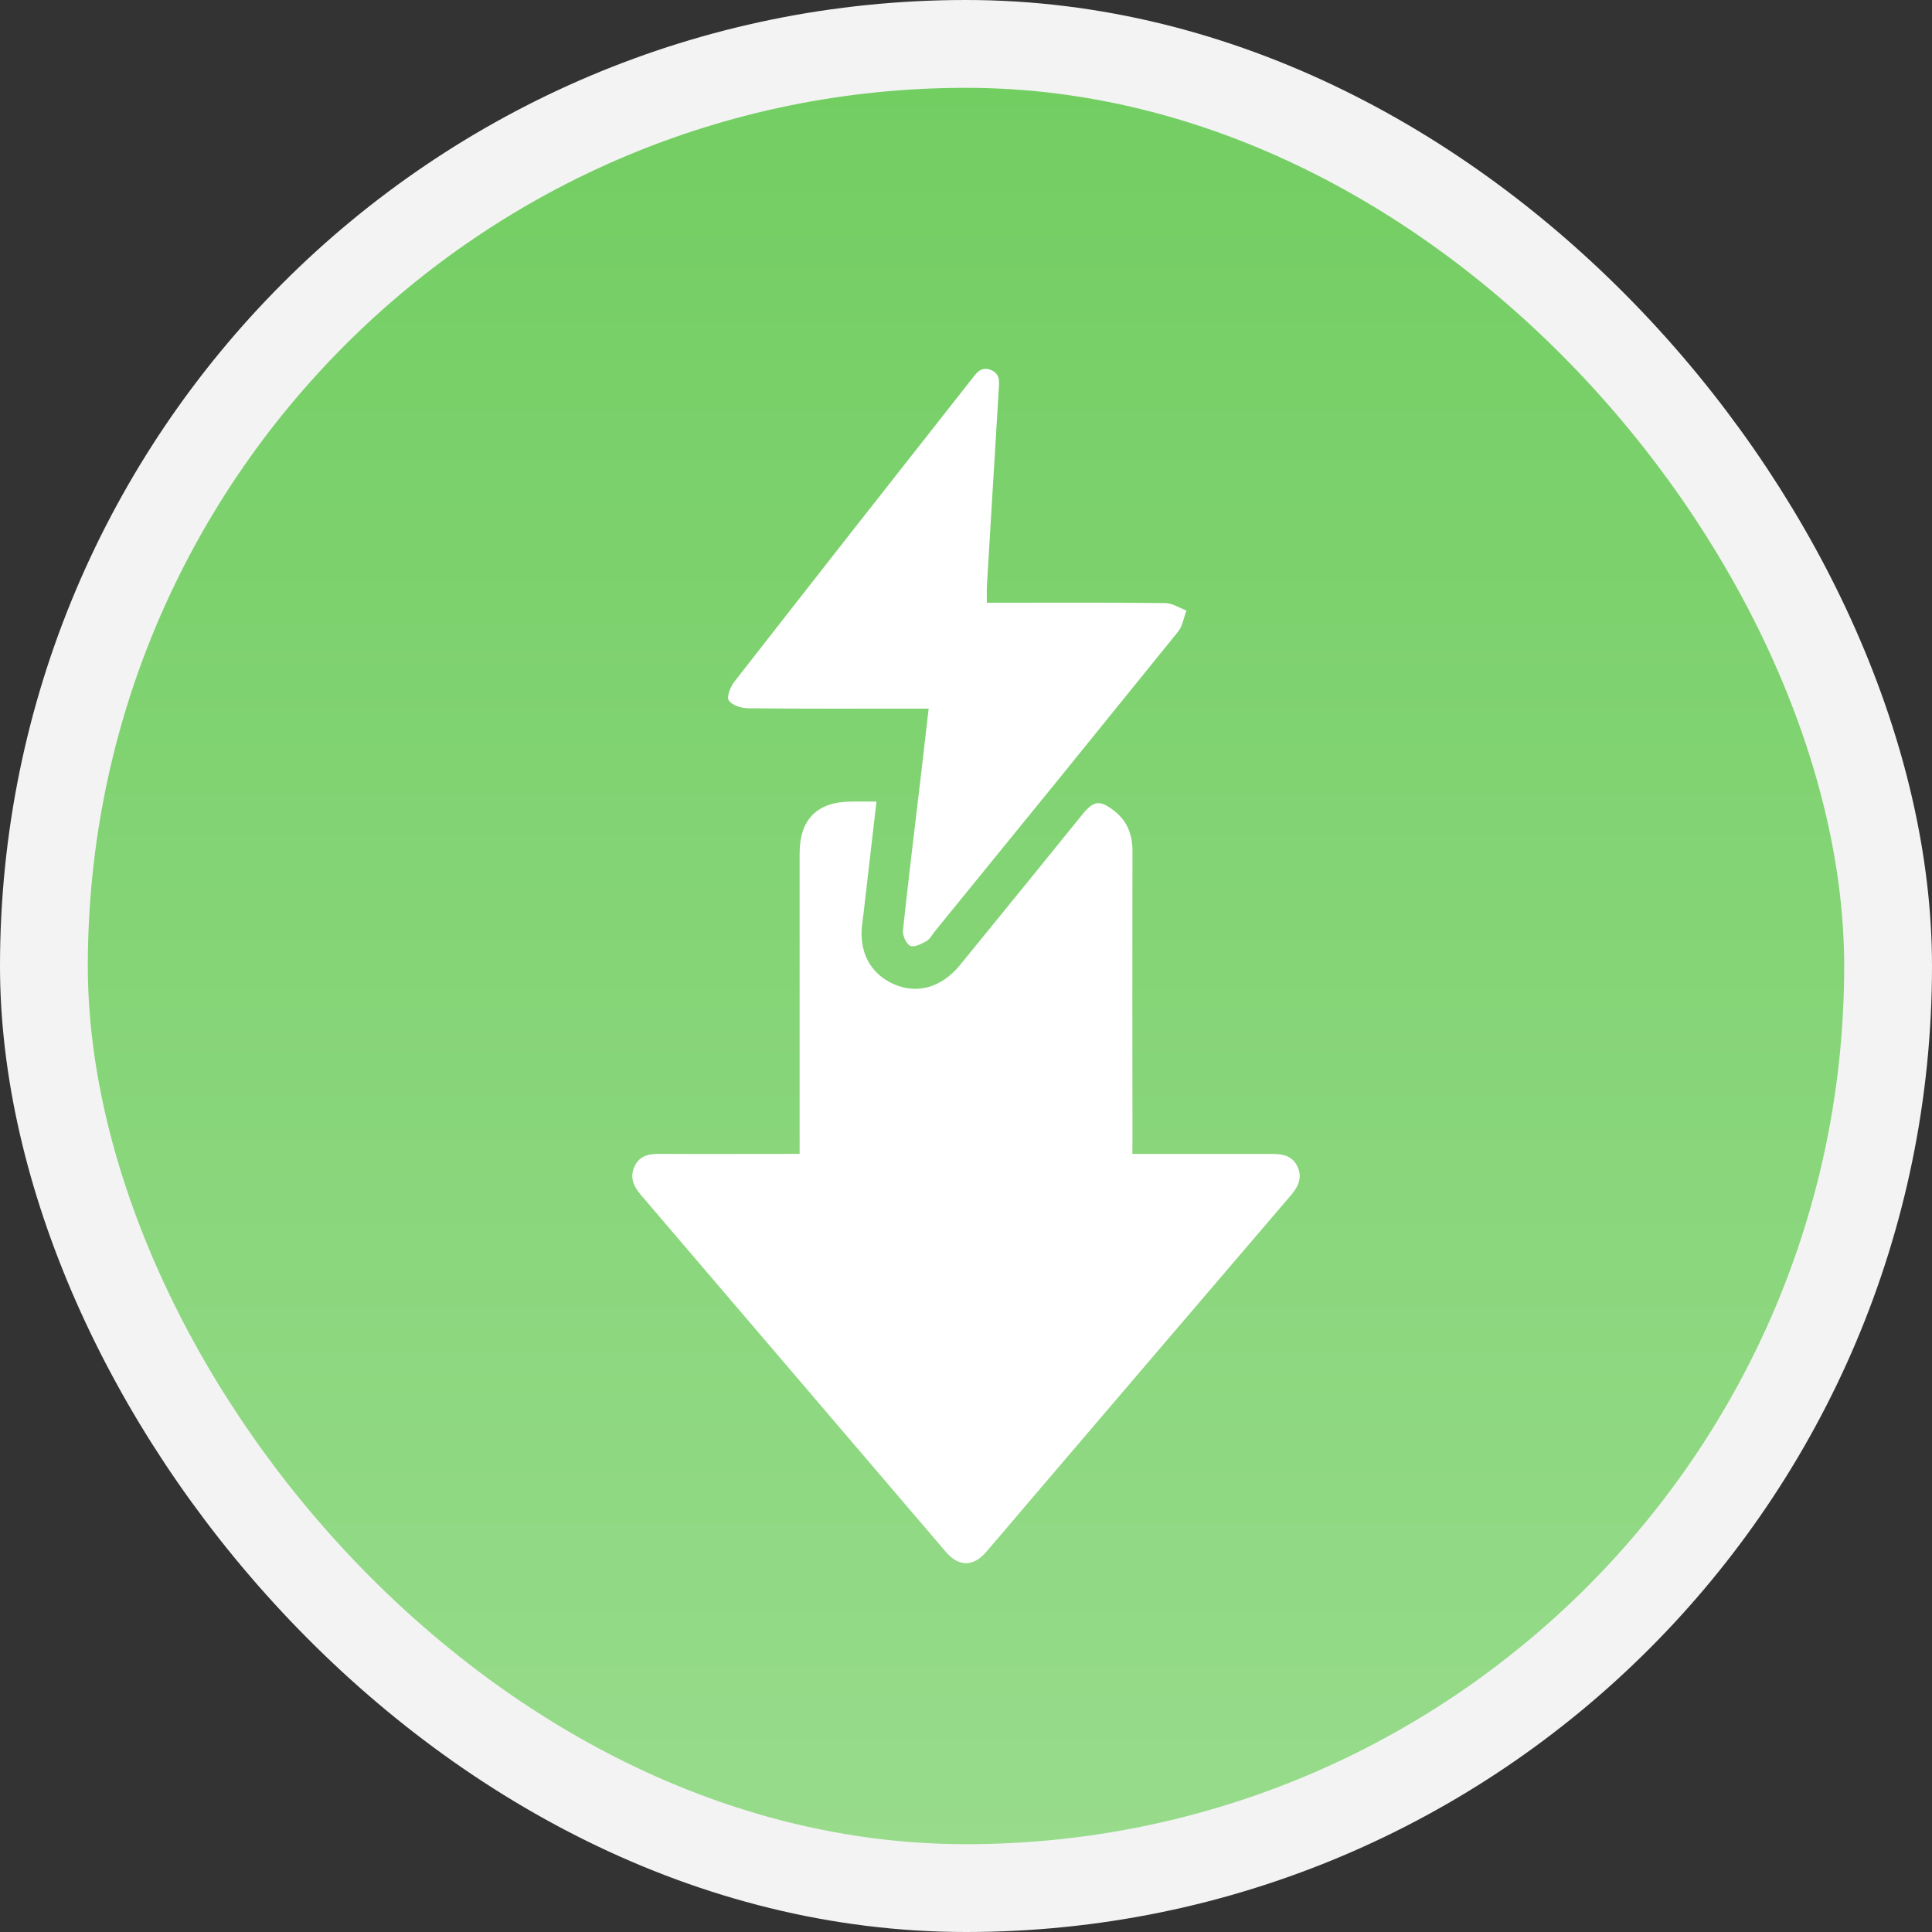 <svg xmlns="http://www.w3.org/2000/svg" width="110" height="110" viewBox="0 0 110 110" fill="none"><rect x="0" y="0" width="110" height="110" fill="#333333" stroke="none"/><rect x="2.5" y="2.5" width="105" height="105" rx="52.5" fill="url(#paint0_linear_8_2)" stroke="#F3F3F3" stroke-width="5"></rect><path d="M64.472 65.699H65.921C68.083 65.699 70.246 65.699 72.407 65.699C73.032 65.699 73.575 65.796 73.871 66.417C74.167 67.039 73.918 67.565 73.491 68.063C68.406 74.005 63.326 79.95 58.25 85.897C57.544 86.726 56.843 87.562 56.129 88.383C55.414 89.204 54.587 89.215 53.857 88.363C48.068 81.59 42.281 74.815 36.494 68.04C36.066 67.538 35.834 67.025 36.139 66.39C36.445 65.755 36.996 65.694 37.615 65.695C40.212 65.709 42.811 65.695 45.527 65.695V48.6C45.527 46.647 46.52 45.65 48.472 45.637H49.903C49.681 47.572 49.467 49.407 49.253 51.25C49.204 51.682 49.157 52.113 49.097 52.545C48.869 54.167 49.535 55.448 50.915 56.046C52.241 56.615 53.617 56.221 54.659 54.945C56.986 52.093 59.306 49.238 61.62 46.38C62.28 45.569 62.621 45.525 63.462 46.186C64.204 46.767 64.48 47.553 64.478 48.48C64.468 53.913 64.468 59.347 64.478 64.784L64.472 65.699Z" fill="white"></path><path d="M56.188 34.317H57.01C60.125 34.317 63.23 34.301 66.338 34.336C66.743 34.336 67.146 34.611 67.549 34.758C67.397 35.161 67.339 35.635 67.082 35.955C62.475 41.658 57.853 47.352 53.218 53.036C53.066 53.23 52.945 53.472 52.748 53.582C52.462 53.739 52.044 53.956 51.824 53.851C51.604 53.747 51.38 53.27 51.411 52.978C51.73 49.978 52.1 46.978 52.453 43.989C52.593 42.814 52.725 41.641 52.875 40.344H52.057C48.9 40.344 45.74 40.36 42.583 40.325C42.193 40.325 41.675 40.149 41.492 39.874C41.36 39.681 41.586 39.1 41.808 38.817C46.289 33.076 50.784 27.346 55.293 21.625C55.577 21.263 55.848 20.834 56.418 21.066C56.988 21.298 56.887 21.79 56.86 22.247C56.638 25.911 56.417 29.575 56.196 33.237C56.173 33.568 56.188 33.901 56.188 34.317Z" fill="white"></path><defs><linearGradient id="paint0_linear_8_2" x1="55" y1="0" x2="55" y2="110" gradientUnits="userSpaceOnUse"><stop stop-color="#71CD60"></stop><stop offset="1" stop-color="#99DC8D"></stop></linearGradient></defs></svg>